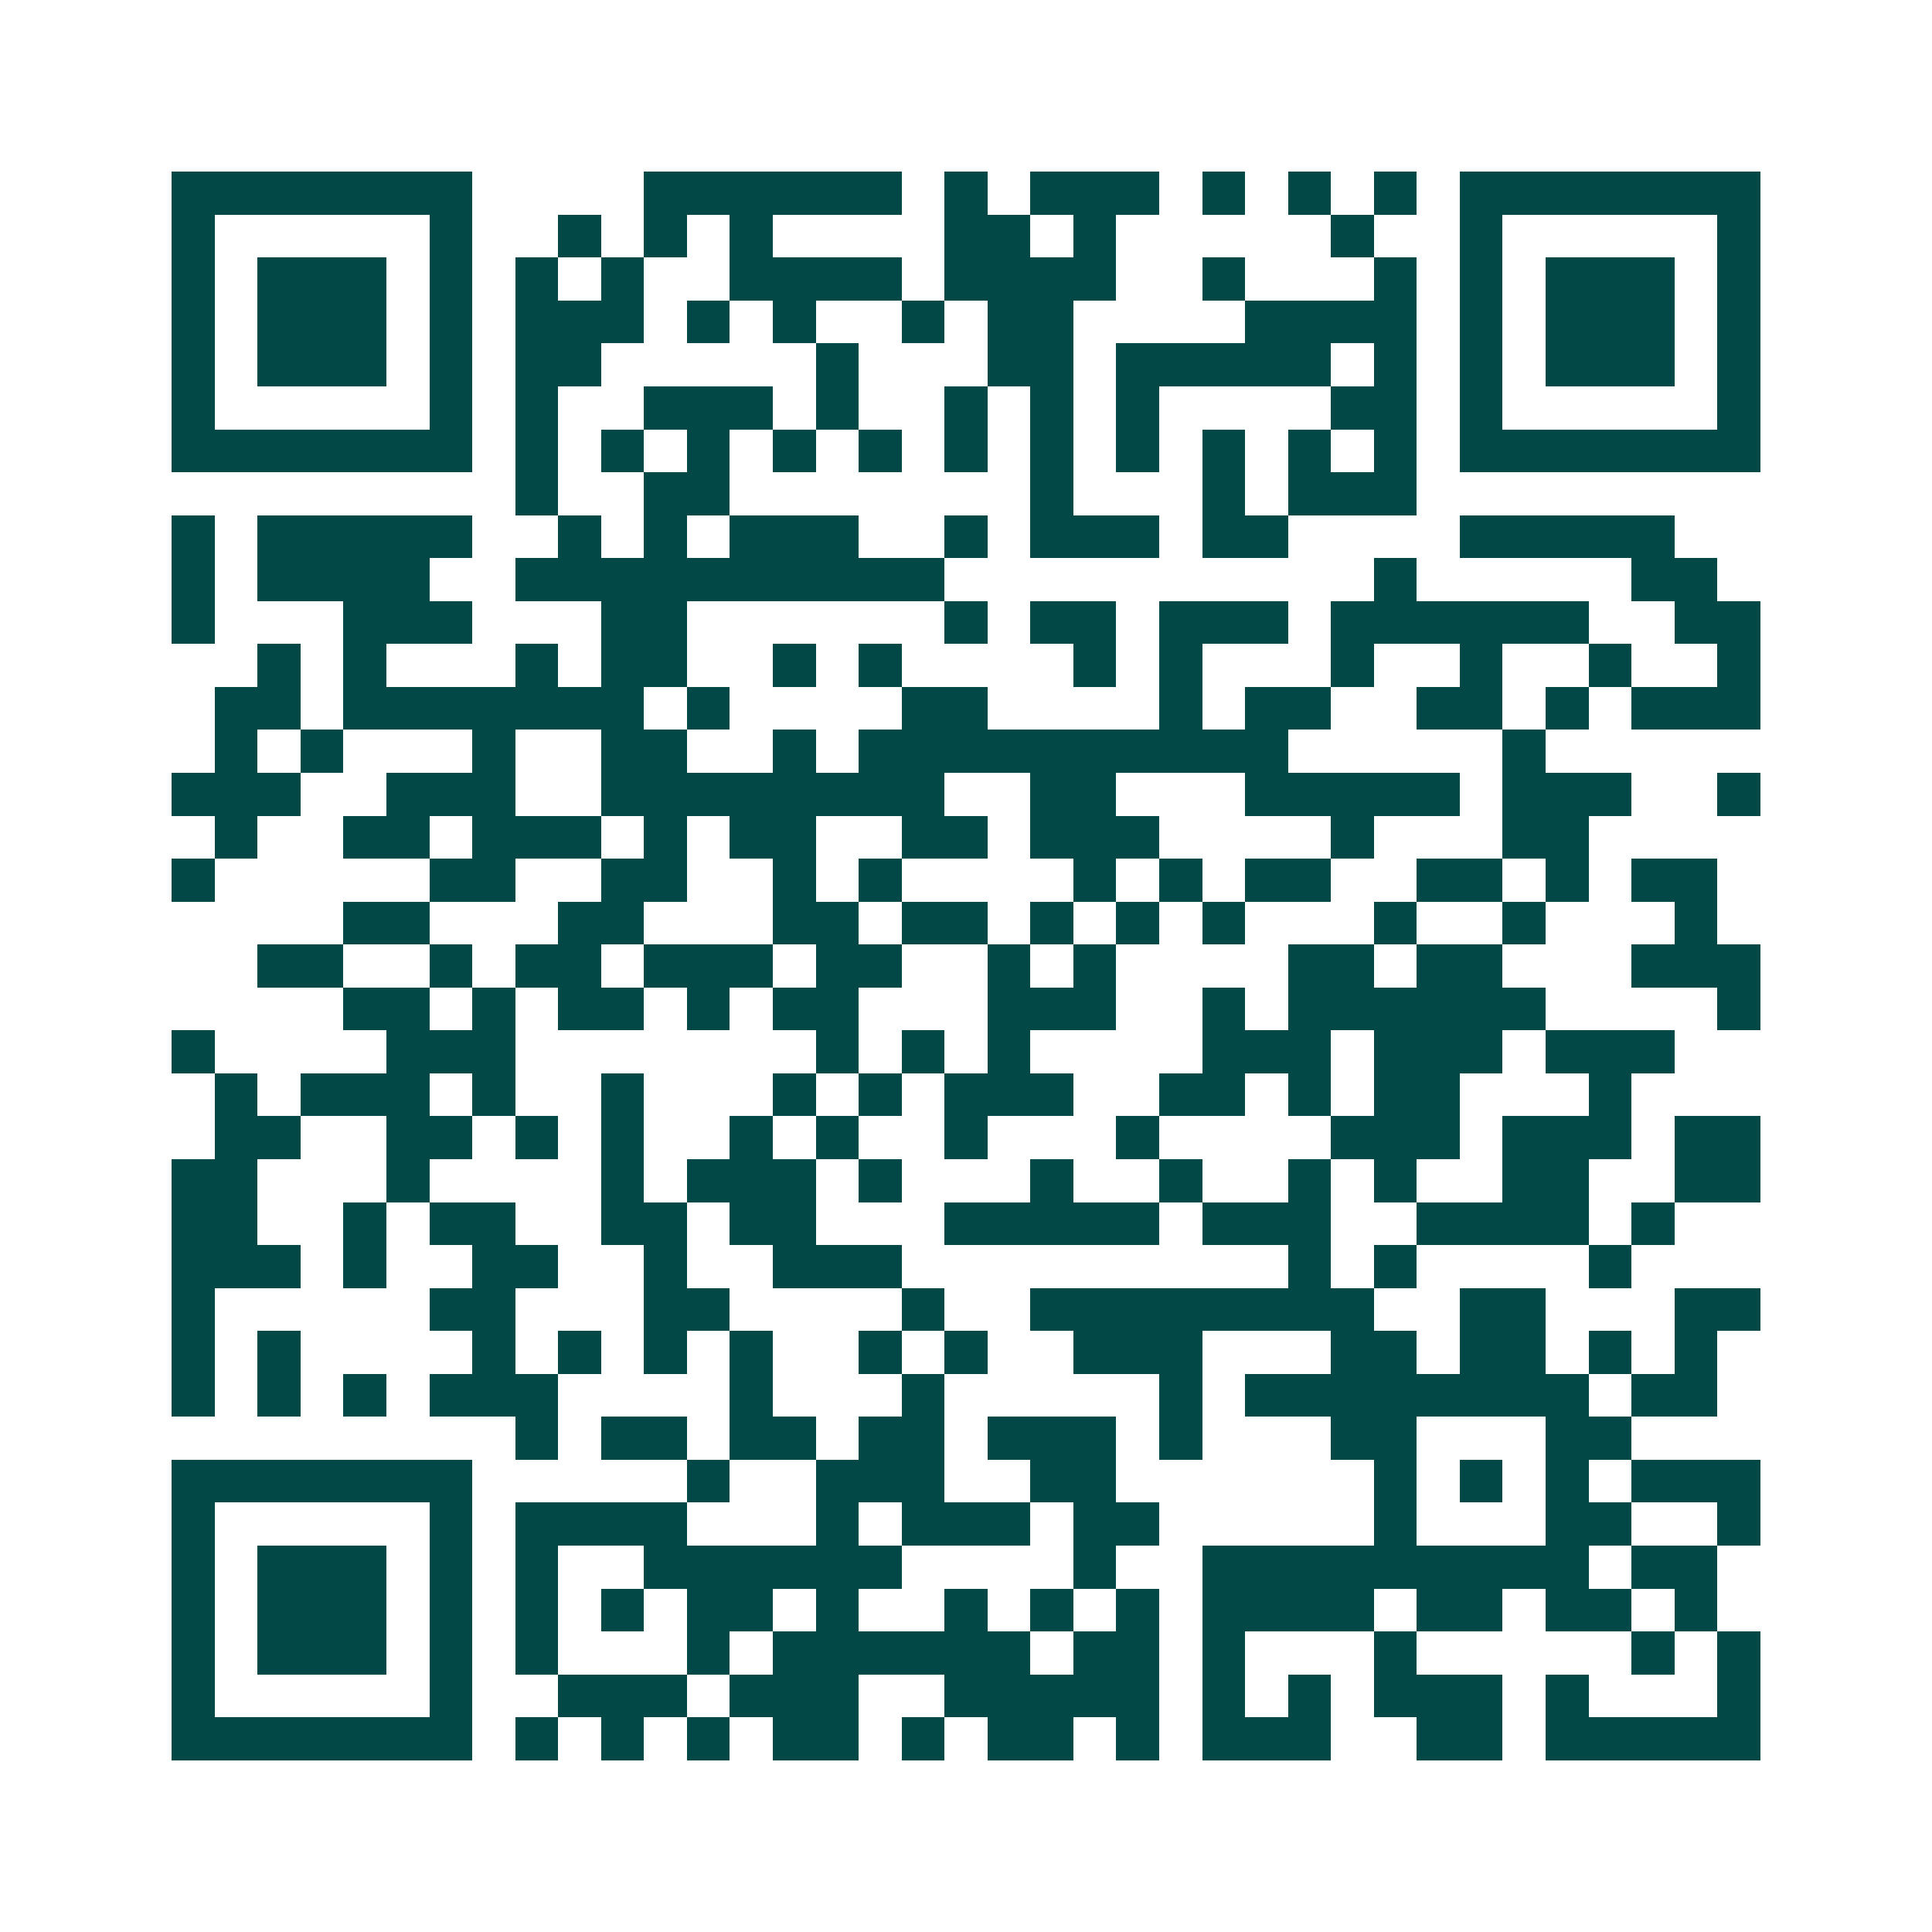<svg xmlns="http://www.w3.org/2000/svg" width="200" height="200" viewBox="0 0 45 45" shape-rendering="crispEdges"><path fill="#ffffff" d="M0 0h45v45H0z"/><path stroke="#014847" d="M4 4.5h7m4 0h6m1 0h1m1 0h3m1 0h1m1 0h1m1 0h1m1 0h7M4 5.5h1m5 0h1m2 0h1m1 0h1m1 0h1m4 0h2m1 0h1m5 0h1m2 0h1m5 0h1M4 6.5h1m1 0h3m1 0h1m1 0h1m1 0h1m2 0h4m1 0h4m2 0h1m3 0h1m1 0h1m1 0h3m1 0h1M4 7.5h1m1 0h3m1 0h1m1 0h3m1 0h1m1 0h1m2 0h1m1 0h2m4 0h4m1 0h1m1 0h3m1 0h1M4 8.5h1m1 0h3m1 0h1m1 0h2m5 0h1m3 0h2m1 0h5m1 0h1m1 0h1m1 0h3m1 0h1M4 9.5h1m5 0h1m1 0h1m2 0h3m1 0h1m2 0h1m1 0h1m1 0h1m4 0h2m1 0h1m5 0h1M4 10.5h7m1 0h1m1 0h1m1 0h1m1 0h1m1 0h1m1 0h1m1 0h1m1 0h1m1 0h1m1 0h1m1 0h1m1 0h7M12 11.5h1m2 0h2m7 0h1m3 0h1m1 0h3M4 12.5h1m1 0h5m2 0h1m1 0h1m1 0h3m2 0h1m1 0h3m1 0h2m4 0h5M4 13.5h1m1 0h4m2 0h10m10 0h1m5 0h2M4 14.5h1m3 0h3m3 0h2m6 0h1m1 0h2m1 0h3m1 0h6m2 0h2M6 15.5h1m1 0h1m3 0h1m1 0h2m2 0h1m1 0h1m4 0h1m1 0h1m3 0h1m2 0h1m2 0h1m2 0h1M5 16.5h2m1 0h7m1 0h1m4 0h2m4 0h1m1 0h2m2 0h2m1 0h1m1 0h3M5 17.5h1m1 0h1m3 0h1m2 0h2m2 0h1m1 0h10m5 0h1M4 18.5h3m2 0h3m2 0h8m2 0h2m3 0h5m1 0h3m2 0h1M5 19.5h1m2 0h2m1 0h3m1 0h1m1 0h2m2 0h2m1 0h3m4 0h1m3 0h2M4 20.5h1m5 0h2m2 0h2m2 0h1m1 0h1m4 0h1m1 0h1m1 0h2m2 0h2m1 0h1m1 0h2M8 21.5h2m3 0h2m3 0h2m1 0h2m1 0h1m1 0h1m1 0h1m3 0h1m2 0h1m3 0h1M6 22.5h2m2 0h1m1 0h2m1 0h3m1 0h2m2 0h1m1 0h1m4 0h2m1 0h2m3 0h3M8 23.5h2m1 0h1m1 0h2m1 0h1m1 0h2m3 0h3m2 0h1m1 0h6m4 0h1M4 24.5h1m4 0h3m7 0h1m1 0h1m1 0h1m4 0h3m1 0h3m1 0h3M5 25.5h1m1 0h3m1 0h1m2 0h1m3 0h1m1 0h1m1 0h3m2 0h2m1 0h1m1 0h2m3 0h1M5 26.5h2m2 0h2m1 0h1m1 0h1m2 0h1m1 0h1m2 0h1m3 0h1m4 0h3m1 0h3m1 0h2M4 27.5h2m3 0h1m4 0h1m1 0h3m1 0h1m3 0h1m2 0h1m2 0h1m1 0h1m2 0h2m2 0h2M4 28.5h2m2 0h1m1 0h2m2 0h2m1 0h2m3 0h5m1 0h3m2 0h4m1 0h1M4 29.5h3m1 0h1m2 0h2m2 0h1m2 0h3m9 0h1m1 0h1m4 0h1M4 30.5h1m5 0h2m3 0h2m4 0h1m2 0h8m2 0h2m3 0h2M4 31.5h1m1 0h1m4 0h1m1 0h1m1 0h1m1 0h1m2 0h1m1 0h1m2 0h3m3 0h2m1 0h2m1 0h1m1 0h1M4 32.5h1m1 0h1m1 0h1m1 0h3m4 0h1m3 0h1m5 0h1m1 0h8m1 0h2M12 33.5h1m1 0h2m1 0h2m1 0h2m1 0h3m1 0h1m3 0h2m3 0h2M4 34.5h7m5 0h1m2 0h3m2 0h2m6 0h1m1 0h1m1 0h1m1 0h3M4 35.5h1m5 0h1m1 0h4m3 0h1m1 0h3m1 0h2m5 0h1m3 0h2m2 0h1M4 36.5h1m1 0h3m1 0h1m1 0h1m2 0h6m4 0h1m2 0h9m1 0h2M4 37.5h1m1 0h3m1 0h1m1 0h1m1 0h1m1 0h2m1 0h1m2 0h1m1 0h1m1 0h1m1 0h4m1 0h2m1 0h2m1 0h1M4 38.5h1m1 0h3m1 0h1m1 0h1m3 0h1m1 0h6m1 0h2m1 0h1m3 0h1m5 0h1m1 0h1M4 39.5h1m5 0h1m2 0h3m1 0h3m2 0h5m1 0h1m1 0h1m1 0h3m1 0h1m3 0h1M4 40.5h7m1 0h1m1 0h1m1 0h1m1 0h2m1 0h1m1 0h2m1 0h1m1 0h3m2 0h2m1 0h5"/></svg>
